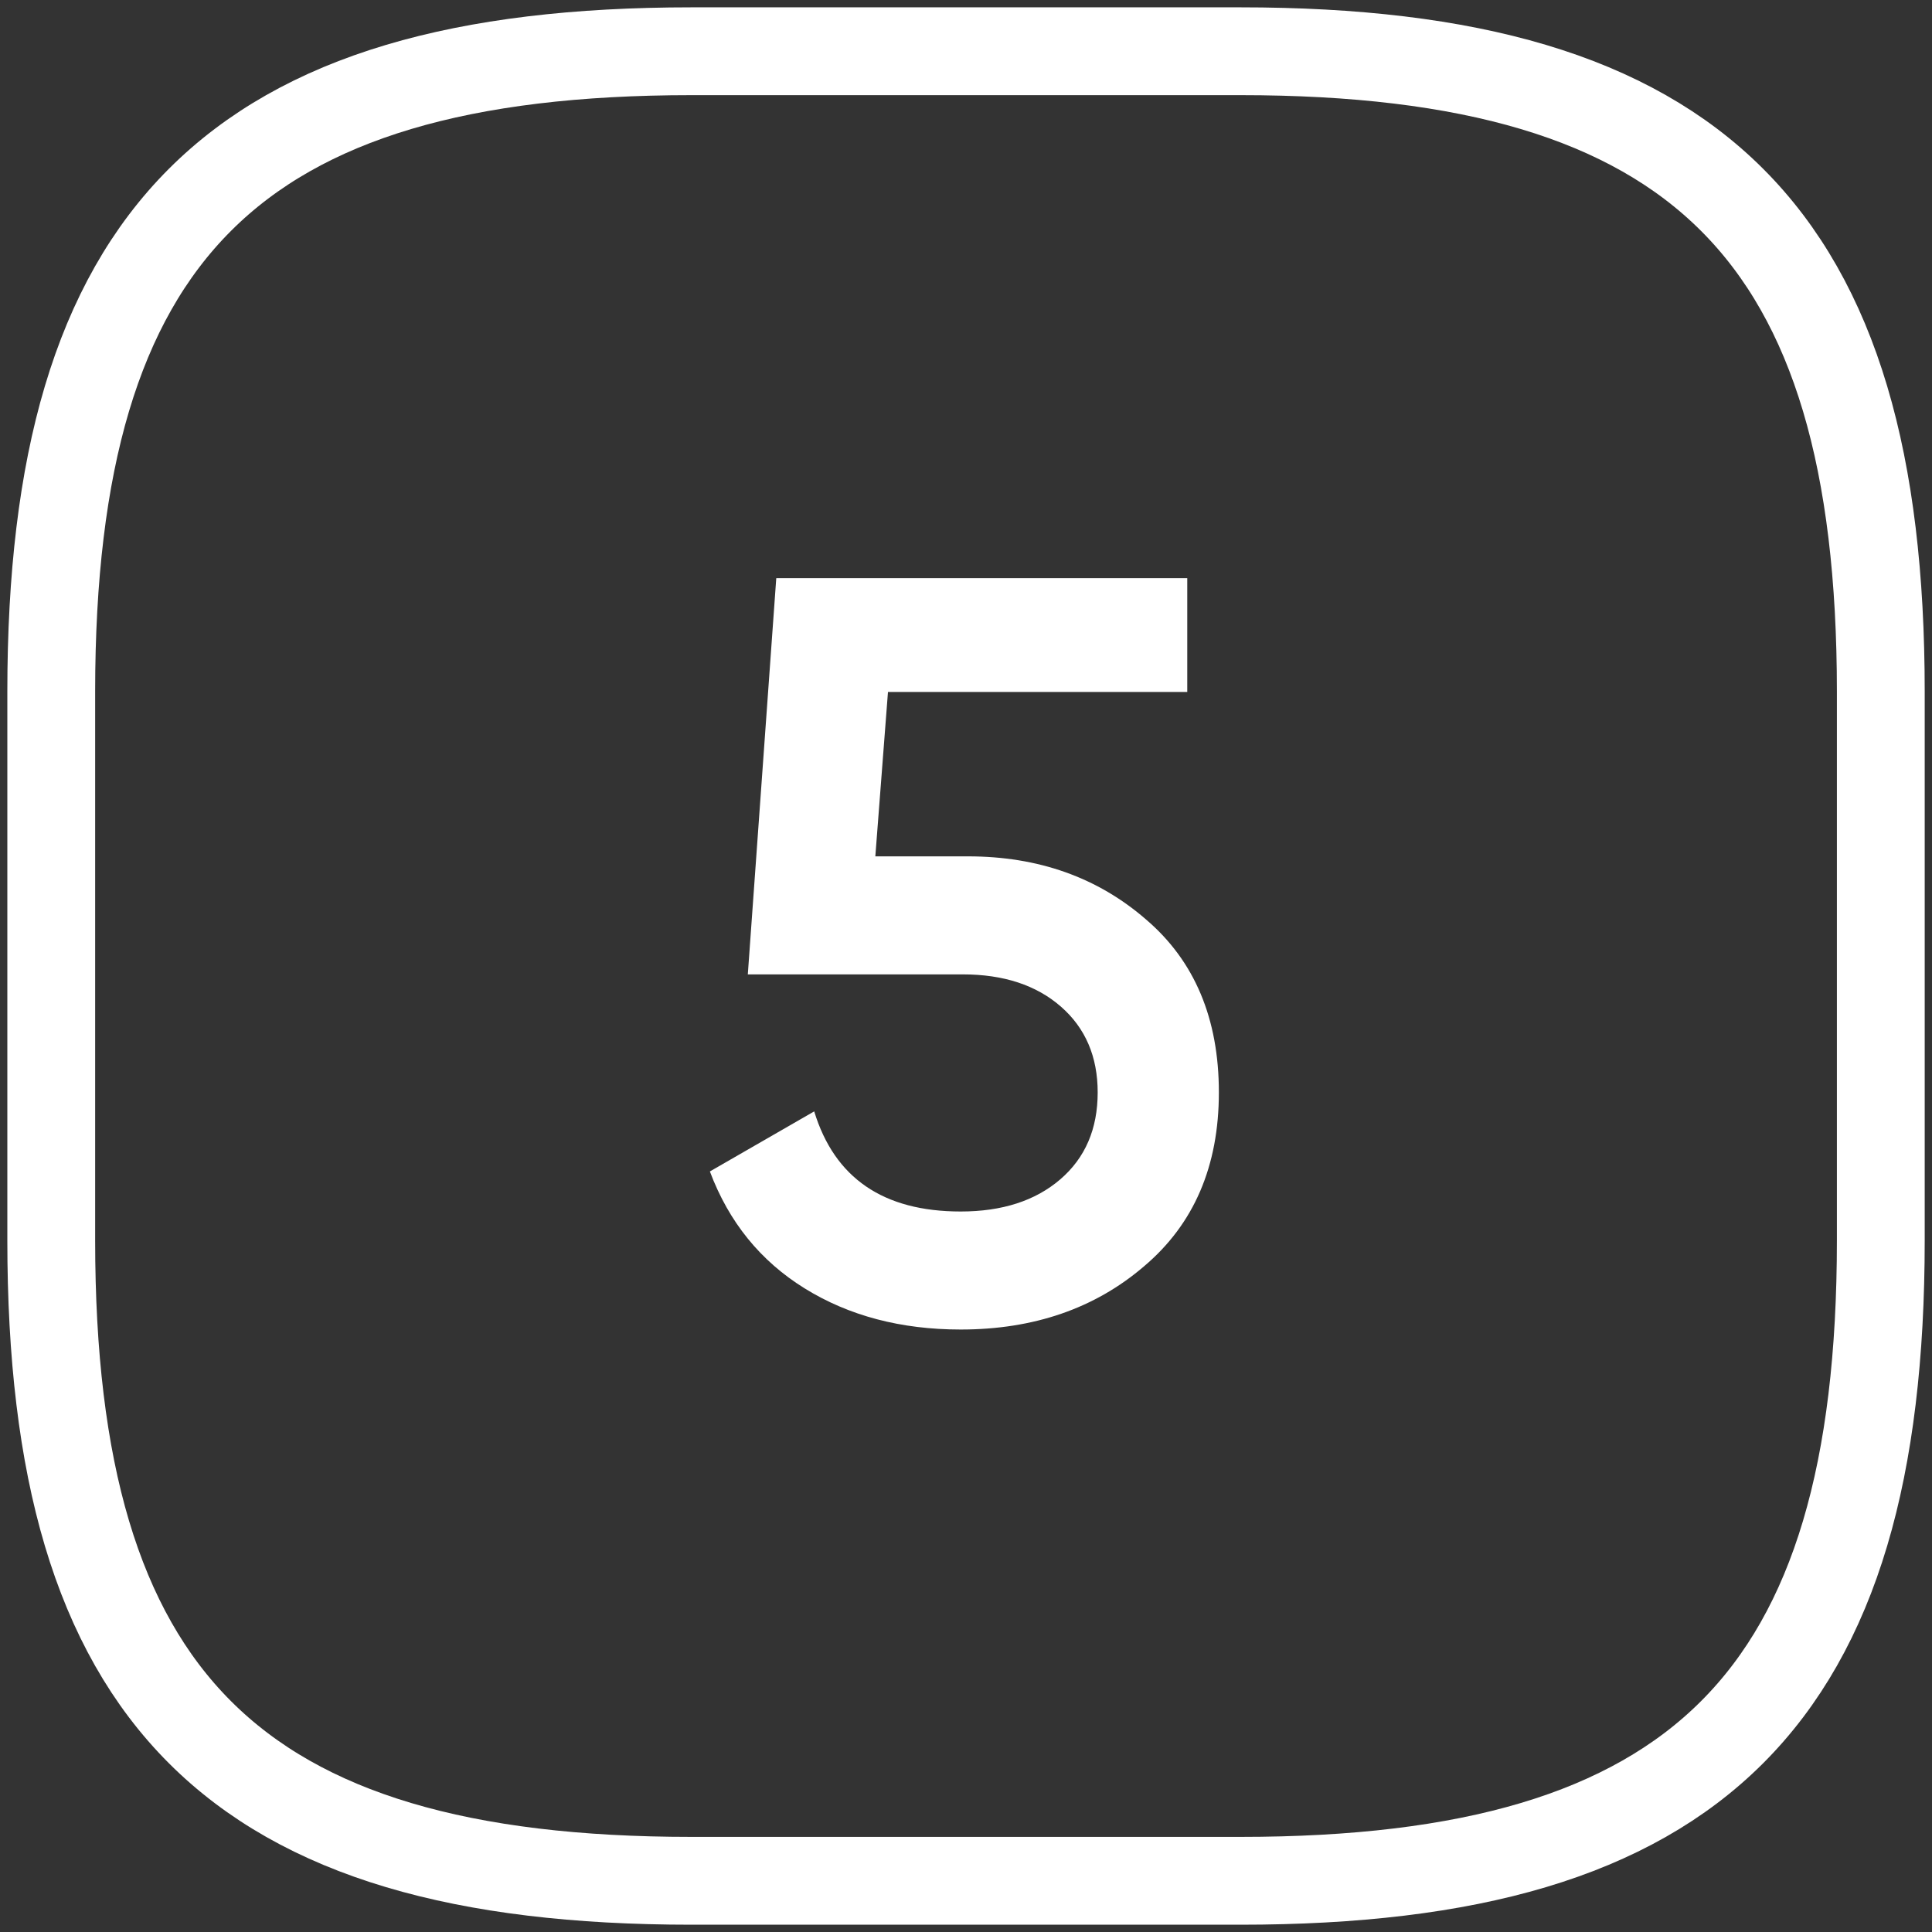 <?xml version="1.0" encoding="UTF-8"?>
<svg width="44px" height="44px" viewBox="0 0 44 44" version="1.1" xmlns="http://www.w3.org/2000/svg" xmlns:xlink="http://www.w3.org/1999/xlink">
    <rect x="0" y="0" width="44" height="44" fill="#333333" stroke="none"/>
    <title>vuesax/linear/setting-3 copy 4</title>
    <g id="Page-1" stroke="none" stroke-width="1" fill="none" fill-rule="evenodd">
        <g id="Контекст" transform="translate(-783, -2020)" fill-rule="nonzero">
            <g id="setting-3" transform="translate(784.167, 2021.167)">
                <path d="M27.083,41.667 C37.5,41.667 41.667,37.5 41.667,27.083 L41.667,14.583 C41.667,4.167 37.5,0 27.083,0 L14.583,0 C4.167,0 0,4.167 0,14.583 L0,27.083 C0,37.5 4.167,41.667 14.583,41.667 L27.083,41.667 Z" id="Vector" stroke="#ffffff" stroke-width="2" stroke-linecap="round" stroke-linejoin="round" stroke-dasharray="0,0"></path>
                <g id="5" transform="translate(15, 12)" fill="#ffffff">
                    <path d="M3.768,6.336 L5.88,6.336 C7.48,6.336 8.832,6.816 9.936,7.776 C11.04,8.72 11.592,10.032 11.592,11.712 C11.592,13.392 11.024,14.712 9.888,15.672 C8.768,16.632 7.376,17.112 5.712,17.112 C4.352,17.112 3.168,16.8 2.16,16.176 C1.152,15.552 0.432,14.664 0,13.512 L2.376,12.144 C2.84,13.664 3.952,14.424 5.712,14.424 C6.656,14.424 7.412,14.18 7.98,13.692 C8.548,13.204 8.832,12.544 8.832,11.712 C8.832,10.896 8.552,10.244 7.992,9.756 C7.432,9.268 6.688,9.024 5.76,9.024 L0.864,9.024 L1.512,0 L10.872,0 L10.872,2.592 L4.056,2.592 L3.768,6.336 Z" id="Path"></path>
                </g>
            </g>
        </g>
    </g>
</svg>